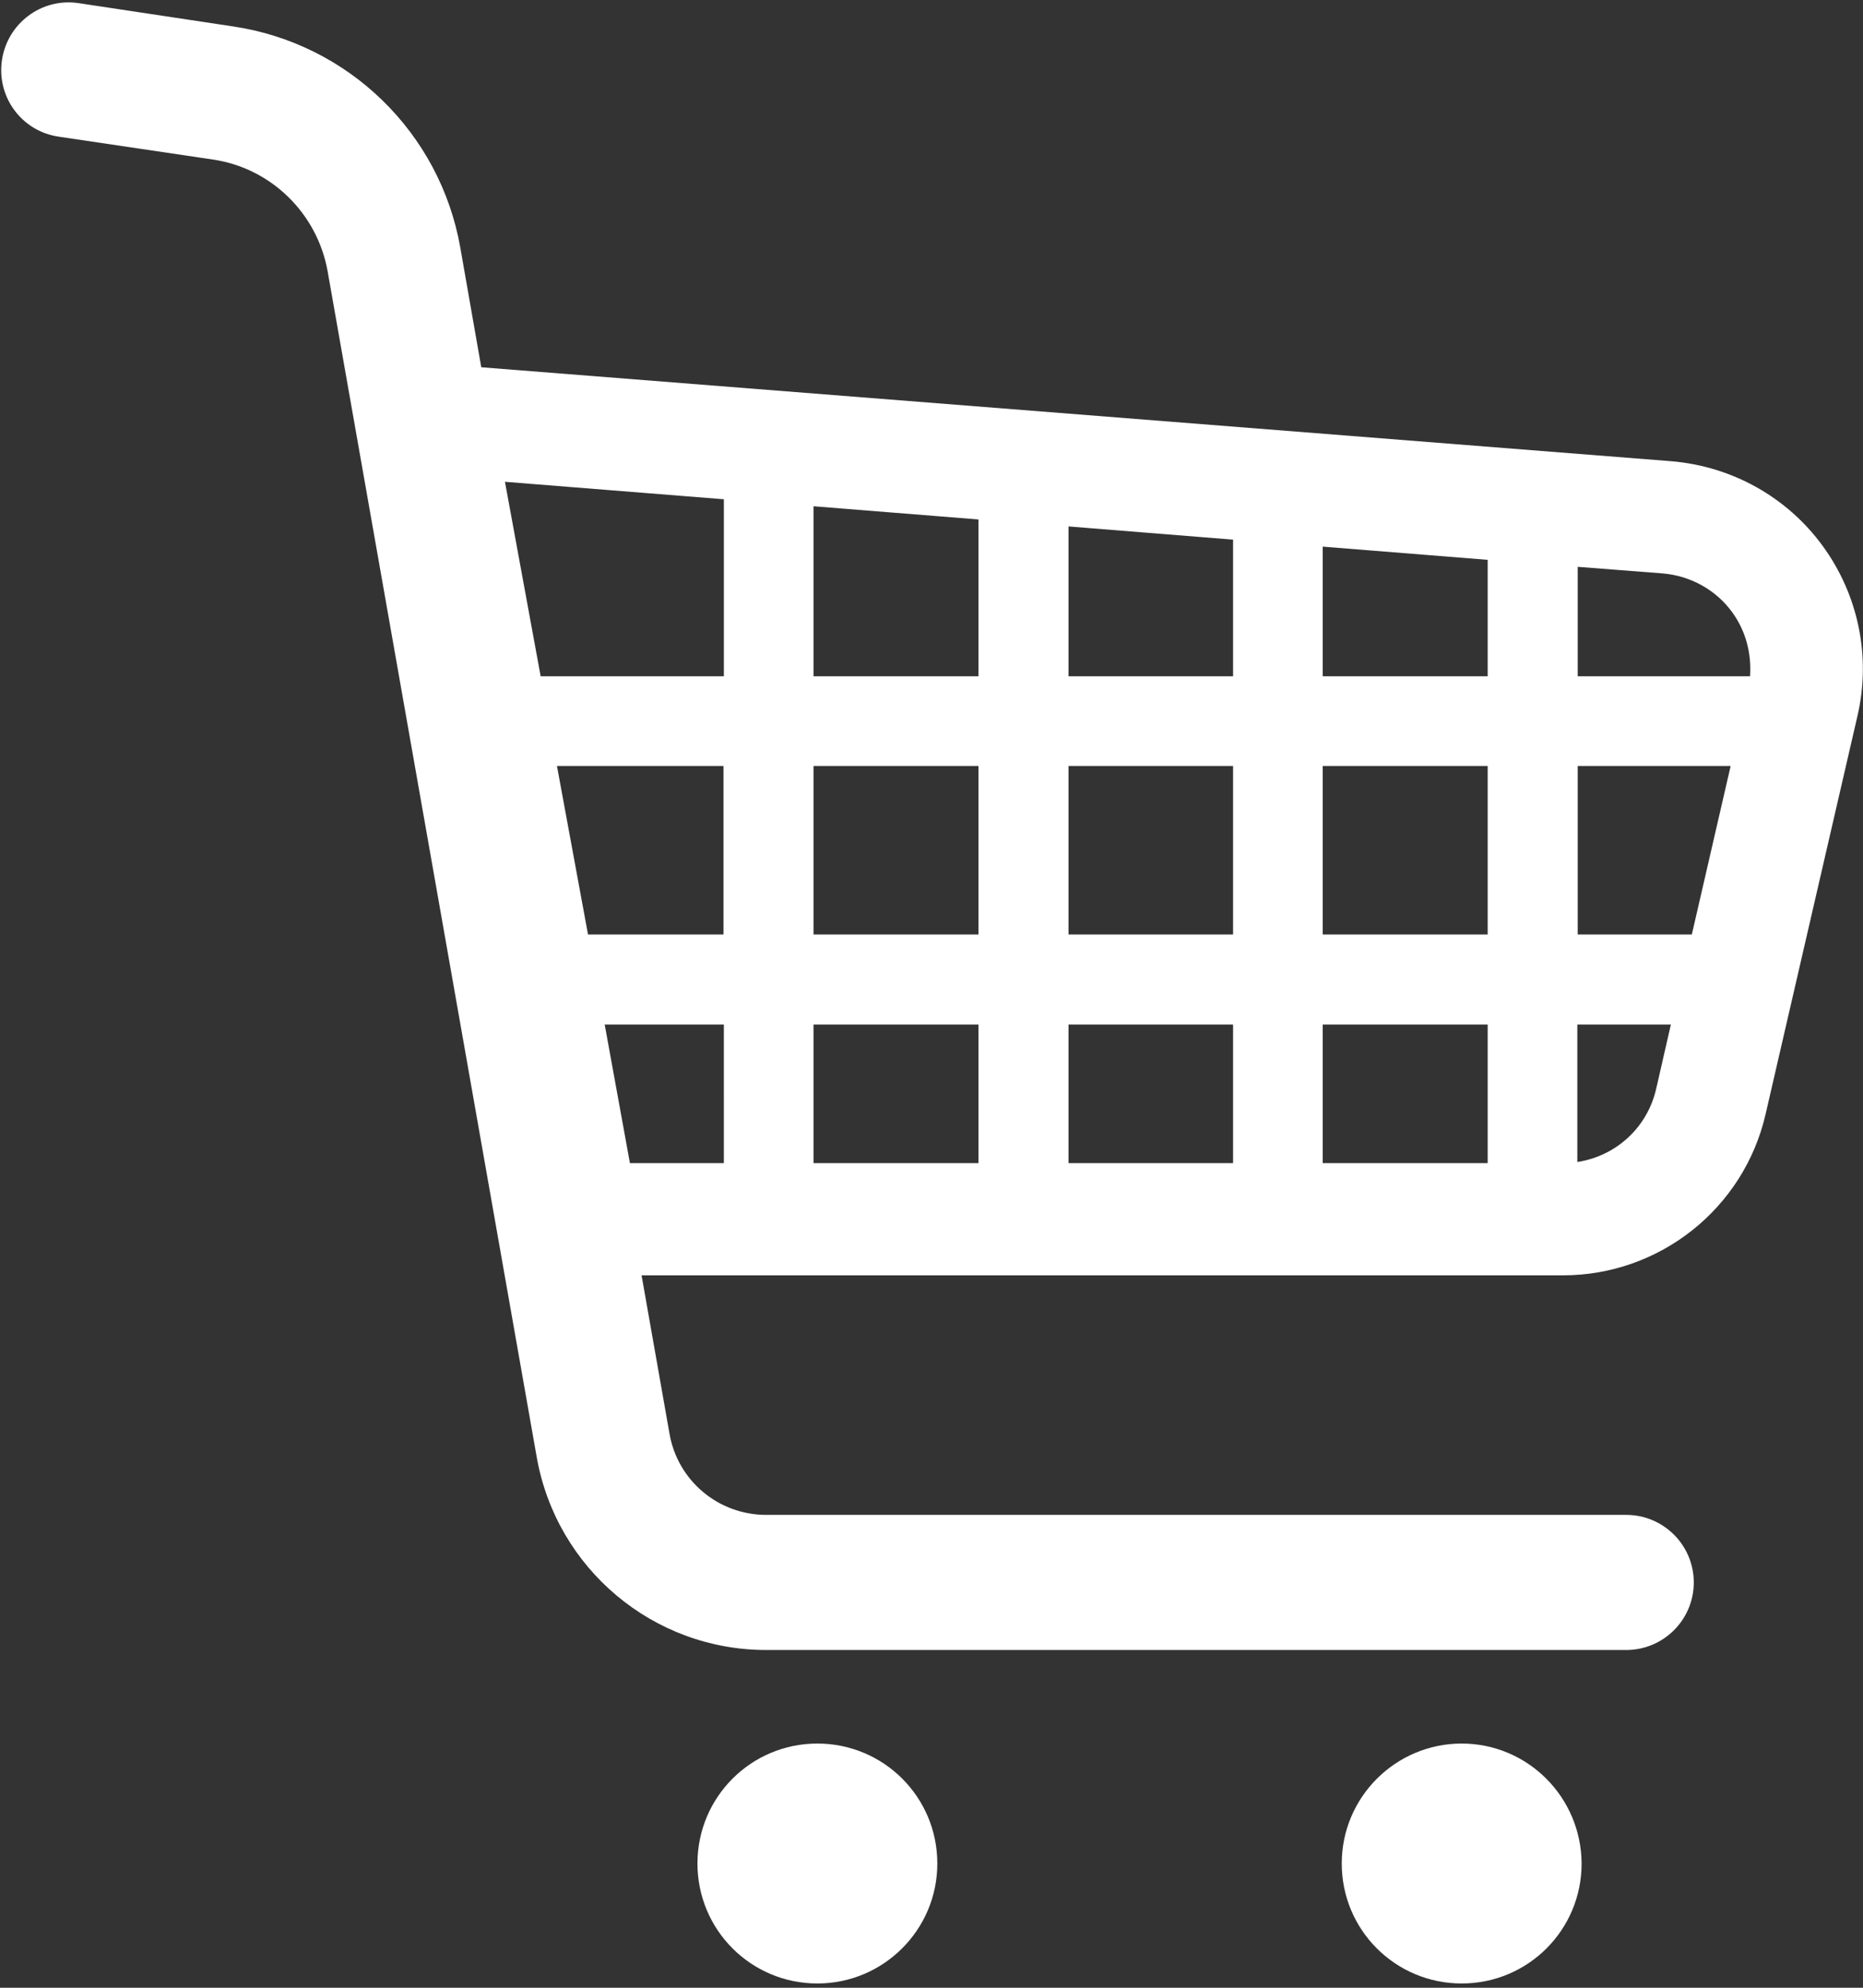 <?xml version="1.0" encoding="utf-8"?>
<!-- Generator: Adobe Illustrator 25.1.0, SVG Export Plug-In . SVG Version: 6.00 Build 0)  -->
<svg version="1.1" id="レイヤー_1" xmlns="http://www.w3.org/2000/svg" xmlns:xlink="http://www.w3.org/1999/xlink" x="0px"
	 y="0px" viewBox="0 0 480 512" style="enable-background:new 0 0 480 512;" xml:space="preserve" width="480" height="512">
<rect x="0" y="0" width="480" height="512" fill="#333333" stroke="none"/>
<style type="text/css">
	.st0{fill:#FFFFFF;}
</style>
<g>
	<path class="st0" d="M469.6,140.6c-9.2-12.6-23.4-20.5-39-21.8L124,94.6l-5.4-30.8c-5.2-29.6-28.8-52.6-58.6-57L20.2,0.8
		C10.7-0.6,1.9,6,0.5,15.5C-0.9,25,5.6,33.8,15.1,35.2v0l39.8,5.9c14.9,2.2,26.8,13.8,29.5,28.7l53.9,305.6
		c5.1,28.7,30,49.6,59.1,49.6H419c9.6,0,17.4-7.8,17.4-17.4c0-9.6-7.8-17.4-17.4-17.4H197.4c-12.3,0-22.8-8.8-24.9-20.9l-7.2-40.8
		h237.4c24.9,0,46.6-17.2,52.2-41.5l23.7-102.7C482.1,169.1,478.8,153.2,469.6,140.6z M186.5,299.6h-24.2l-6.5-35.7h30.7V299.6z
		 M186.5,240.7h-35l-8-43.4h42.9V240.7z M186.5,174.2h-47.2l-9.2-50.1l56.4,4.5L186.5,174.2L186.5,174.2z M252.1,299.6h-42.5v-35.7
		h42.5L252.1,299.6L252.1,299.6z M252.1,240.7h-42.5v-43.4h42.5L252.1,240.7L252.1,240.7z M252.1,174.2h-42.5v-43.8l42.5,3.4
		L252.1,174.2L252.1,174.2z M317.7,299.6h-42.4v-35.7h42.4V299.6z M317.7,240.7h-42.4v-43.4h42.4V240.7z M317.7,174.2h-42.4v-38.6
		l42.4,3.4V174.2z M383.3,299.6h-42.5v-35.7h42.5L383.3,299.6L383.3,299.6z M383.3,240.7h-42.5v-43.4h42.5L383.3,240.7L383.3,240.7z
		 M383.3,174.2h-42.5v-33.4l42.5,3.4L383.3,174.2L383.3,174.2z M426.7,280.5c-2.3,10-10.4,17.3-20.3,18.8v-35.4h24.1L426.7,280.5z
		 M435.9,240.7h-29.4v-43.4h39.4L435.9,240.7z M406.5,174.2V146l21.9,1.7c7.1,0.6,13.7,4.2,17.9,10c3.5,4.8,5,10.6,4.6,16.5
		L406.5,174.2L406.5,174.2z"/>
	<path class="st0" d="M210.6,449.1c-17.1,0-30.9,13.8-30.9,30.9s13.8,30.9,30.9,30.9c17,0,30.9-13.8,30.9-30.9
		C241.5,462.9,227.7,449.1,210.6,449.1z"/>
	<path class="st0" d="M376.6,449.1c-17,0-30.9,13.8-30.9,30.9s13.8,30.9,30.9,30.9s30.9-13.8,30.9-30.9
		C407.4,462.9,393.6,449.1,376.6,449.1z"/>
</g>
</svg>
